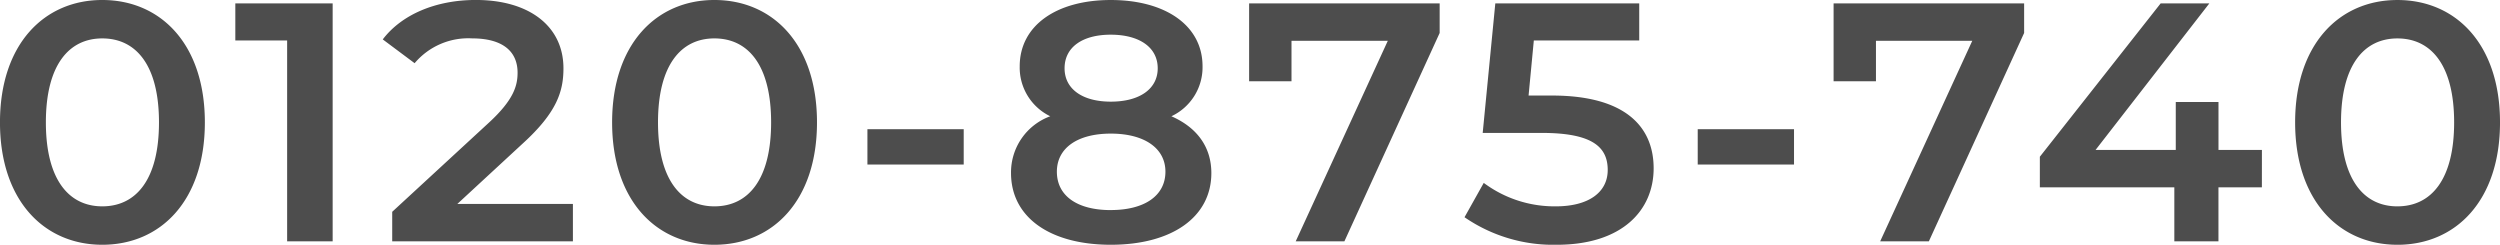 <svg xmlns="http://www.w3.org/2000/svg" width="286" height="28" viewBox="0 0 286 28"><path d="M13.15,4.57c6.69,0,11.738-5.056,11.738-14s-5.048-14-11.738-14c-6.65,0-11.7,5.056-11.7,14S6.5,4.57,13.15,4.57Zm0-4.394C9.344.176,6.7-2.858,6.7-9.43s2.644-9.606,6.45-9.606C17-19.036,19.64-16,19.64-9.43S17,.176,13.15.176ZM28.373-23.041V-18.8H34.3V4.181h5.208V-23.041ZM53.772-.1l7.492-6.922c3.886-3.539,4.647-5.95,4.647-8.594,0-4.822-3.926-7.817-10.015-7.817-4.607,0-8.493,1.672-10.656,4.511L48.885-16.2a8.018,8.018,0,0,1,6.57-2.839c3.445,0,5.208,1.439,5.208,3.928,0,1.517-.481,3.111-3.2,5.639L46.321.8V4.181H66.993V-.1ZM83.178,4.57c6.69,0,11.738-5.056,11.738-14s-5.048-14-11.738-14c-6.65,0-11.7,5.056-11.7,14S76.527,4.57,83.178,4.57Zm0-4.394c-3.806,0-6.45-3.033-6.45-9.606s2.644-9.606,6.45-9.606c3.846,0,6.49,3.033,6.49,9.606S87.024.176,83.178.176Zm17.507-4.783H111.7V-8.652H100.685Zm34.773-5.522a6.191,6.191,0,0,0,3.565-5.717c0-4.667-4.247-7.583-10.5-7.583-6.21,0-10.416,2.917-10.416,7.583A6.186,6.186,0,0,0,121.6-10.13a6.833,6.833,0,0,0-4.487,6.494c0,5.056,4.447,8.206,11.418,8.206s11.5-3.15,11.5-8.206C140.025-6.63,138.383-8.847,135.458-10.13Zm-6.931-9.333c3.2,0,5.368,1.4,5.368,3.85,0,2.333-2.043,3.811-5.368,3.811-3.285,0-5.288-1.478-5.288-3.811C123.239-18.063,125.323-19.463,128.527-19.463Zm0,20.067c-3.846,0-6.169-1.633-6.169-4.394,0-2.683,2.324-4.356,6.169-4.356s6.25,1.672,6.25,4.356C134.777-1.03,132.373.6,128.527.6Zm15.824-23.644v8.906H149.2v-4.628h11.017L149.68,4.181h5.569l10.9-23.839v-3.383ZM179.005-12.5h-2.684l.6-6.3H188.98v-4.239H172.515L171.073-8.224h6.77c5.809,0,7.532,1.633,7.532,4.239,0,2.567-2.2,4.161-5.929,4.161a13.538,13.538,0,0,1-8.253-2.683l-2.2,3.928a17.9,17.9,0,0,0,10.536,3.15c7.532,0,11.1-3.967,11.1-8.75C190.623-9,187.3-12.5,179.005-12.5Zm16.666,7.894h11.017V-8.652H195.671Zm15.544-18.433v8.906h4.847v-4.628h11.017L216.543,4.181h5.569l10.9-23.839v-3.383Zm49,16.761h-4.968v-5.483h-4.887V-6.28h-9.174L254.2-23.041h-5.569L234.811-5.5V-2h15.384V4.181h5.048V-2h4.968Zm15.5,10.85c6.69,0,11.738-5.056,11.738-14s-5.048-14-11.738-14c-6.65,0-11.7,5.056-11.7,14S269.064,4.57,275.714,4.57Zm0-4.394c-3.806,0-6.45-3.033-6.45-9.606s2.644-9.606,6.45-9.606c3.846,0,6.49,3.033,6.49,9.606S279.56.176,275.714.176Z" transform="translate(-1.452 23.43)" fill="#4d4d4d"/></svg>